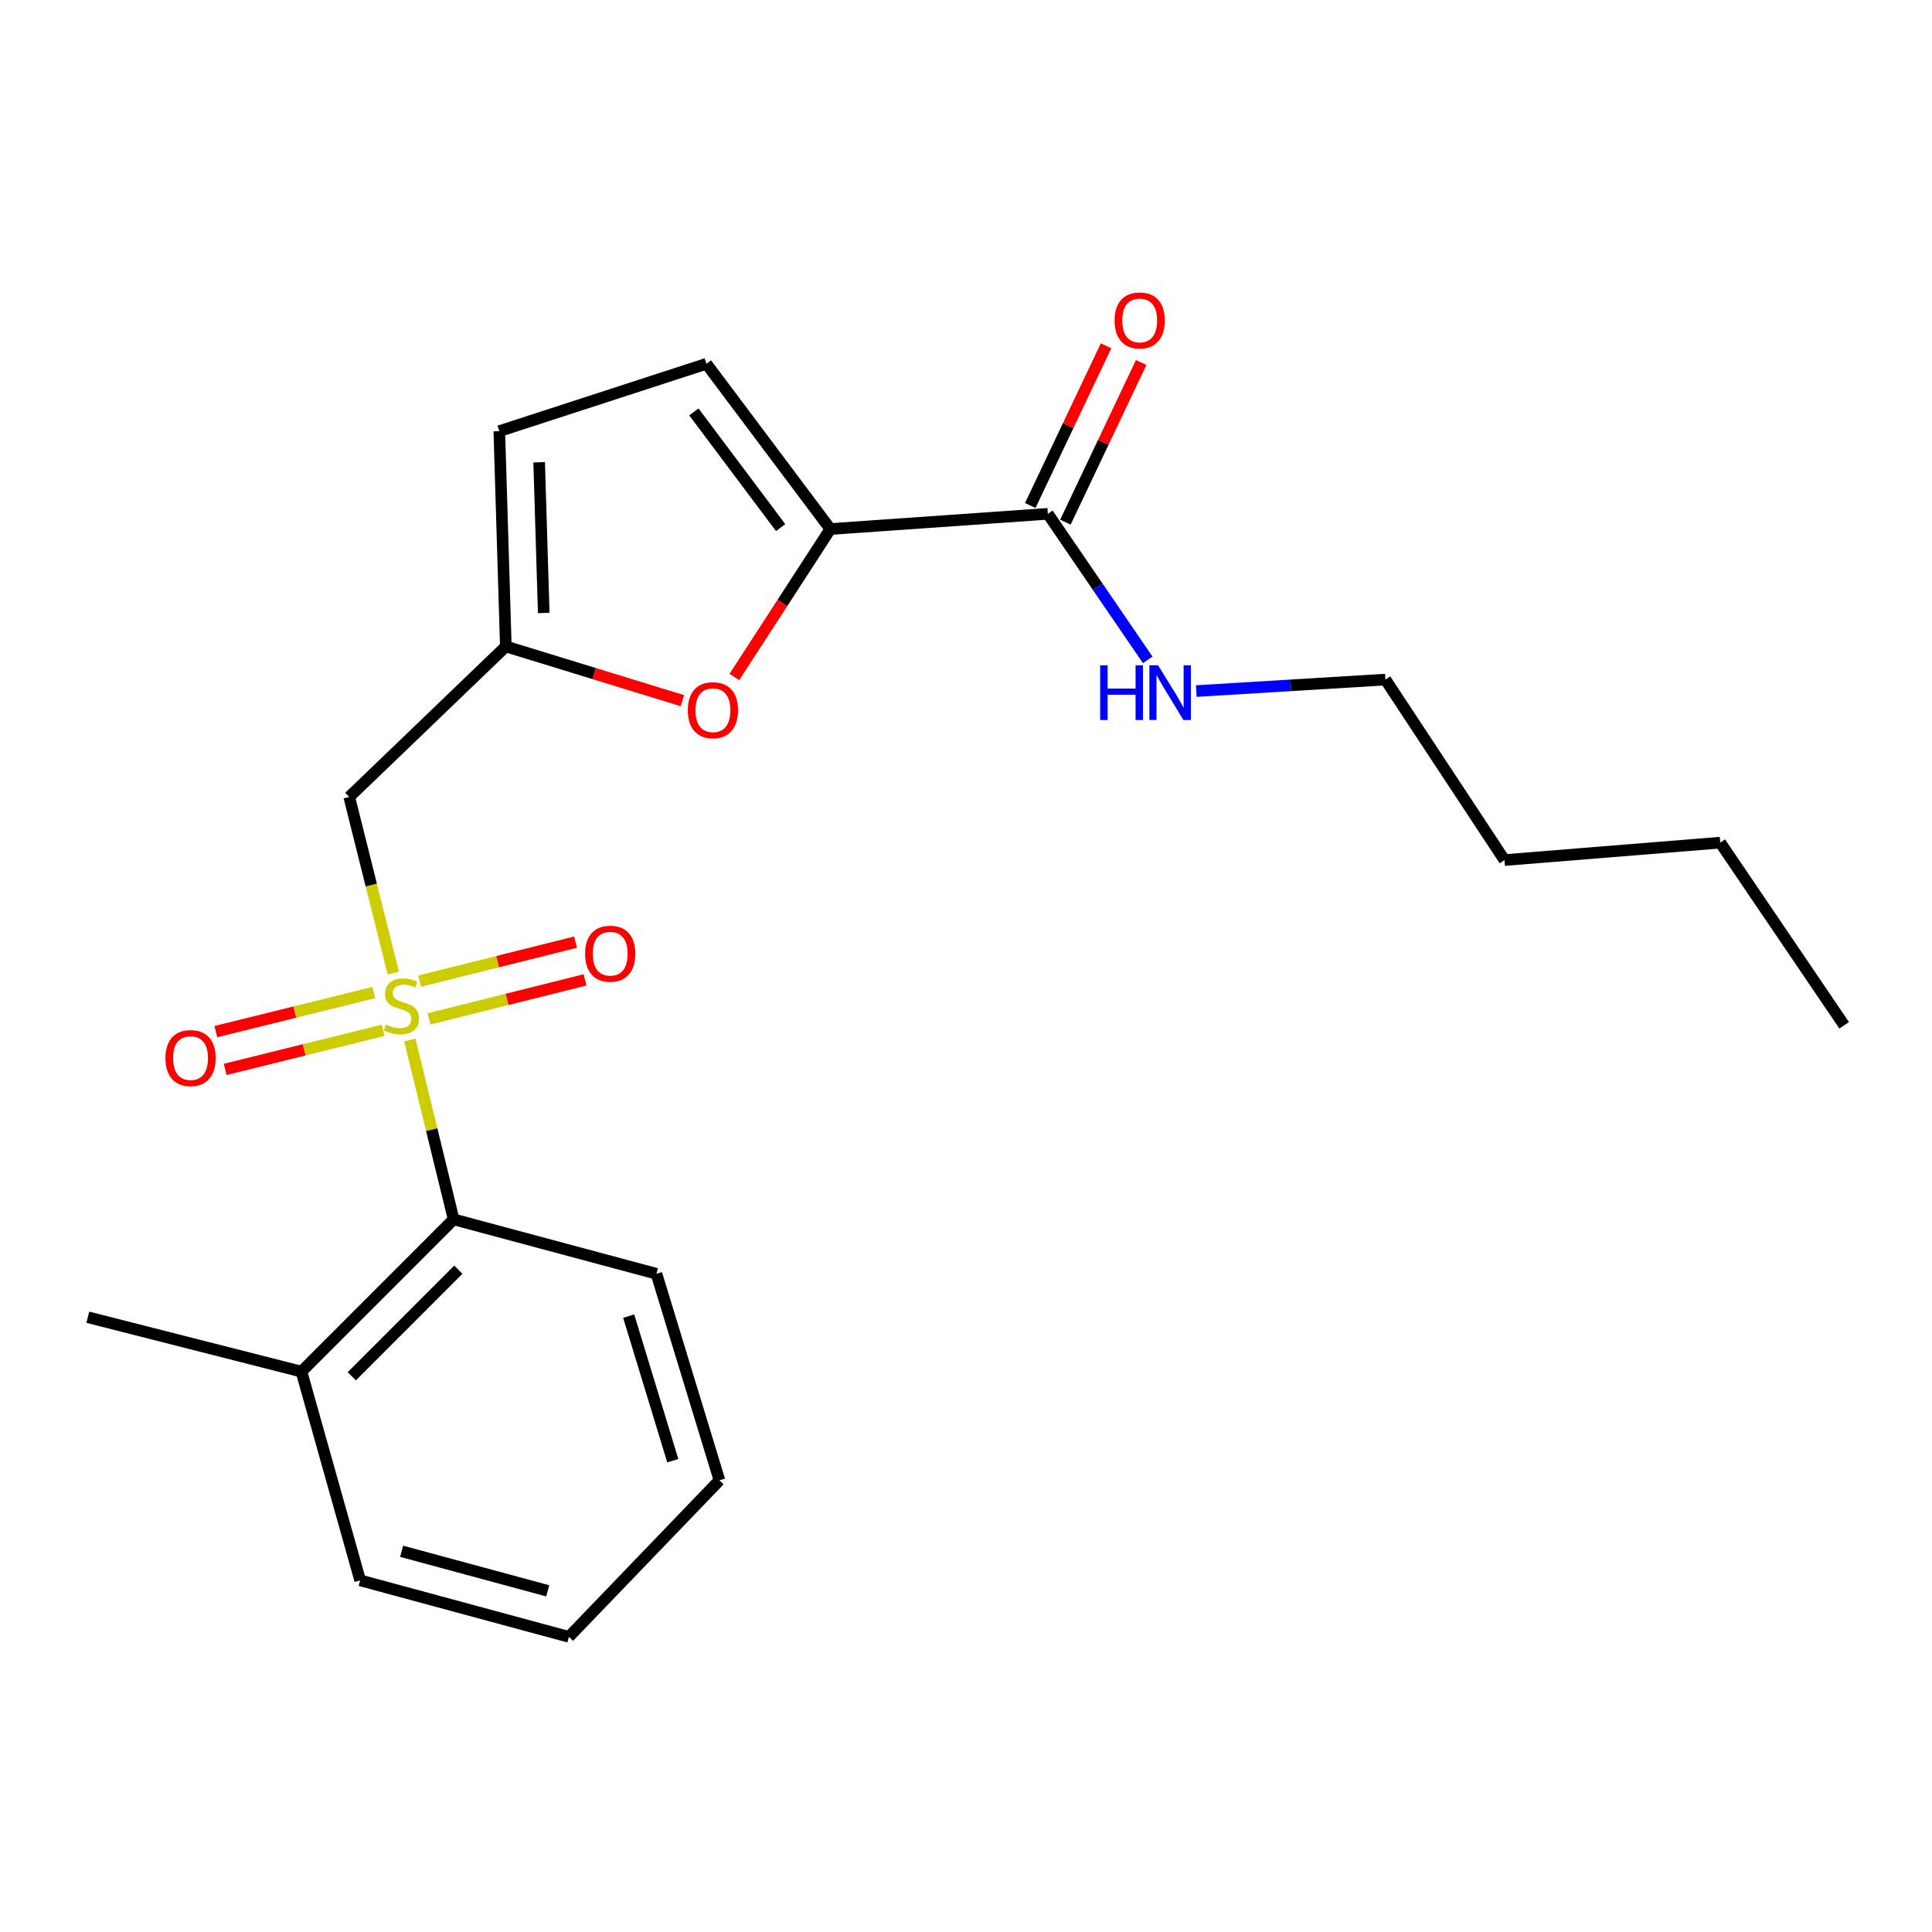 <?xml version='1.0' encoding='iso-8859-1'?>
<svg version='1.1' baseProfile='full'
              xmlns='http://www.w3.org/2000/svg'
                      xmlns:rdkit='http://www.rdkit.org/xml'
                      xmlns:xlink='http://www.w3.org/1999/xlink'
                  xml:space='preserve'
width='1000px' height='1000px' viewBox='0 0 1000 1000'>
<!-- END OF HEADER -->
<rect style='opacity:1.0;fill:#FFFFFF;stroke:none' width='1000' height='1000' x='0' y='0'> </rect>
<path class='bond-0' d='M 203.56,503.665 L 192.166,458.089' style='fill:none;fill-rule:evenodd;stroke:#CCCC00;stroke-width:6px;stroke-linecap:butt;stroke-linejoin:miter;stroke-opacity:1' />
<path class='bond-0' d='M 192.166,458.089 L 180.772,412.513' style='fill:none;fill-rule:evenodd;stroke:#000000;stroke-width:6px;stroke-linecap:butt;stroke-linejoin:miter;stroke-opacity:1' />
<path class='bond-4' d='M 212.117,538.296 L 223.459,584.72' style='fill:none;fill-rule:evenodd;stroke:#CCCC00;stroke-width:6px;stroke-linecap:butt;stroke-linejoin:miter;stroke-opacity:1' />
<path class='bond-4' d='M 223.459,584.72 L 234.801,631.144' style='fill:none;fill-rule:evenodd;stroke:#000000;stroke-width:6px;stroke-linecap:butt;stroke-linejoin:miter;stroke-opacity:1' />
<path class='bond-8' d='M 193.477,513.74 L 152.598,523.857' style='fill:none;fill-rule:evenodd;stroke:#CCCC00;stroke-width:6px;stroke-linecap:butt;stroke-linejoin:miter;stroke-opacity:1' />
<path class='bond-8' d='M 152.598,523.857 L 111.719,533.974' style='fill:none;fill-rule:evenodd;stroke:#FF0000;stroke-width:6px;stroke-linecap:butt;stroke-linejoin:miter;stroke-opacity:1' />
<path class='bond-8' d='M 198.314,533.286 L 157.435,543.403' style='fill:none;fill-rule:evenodd;stroke:#CCCC00;stroke-width:6px;stroke-linecap:butt;stroke-linejoin:miter;stroke-opacity:1' />
<path class='bond-8' d='M 157.435,543.403 L 116.557,553.52' style='fill:none;fill-rule:evenodd;stroke:#FF0000;stroke-width:6px;stroke-linecap:butt;stroke-linejoin:miter;stroke-opacity:1' />
<path class='bond-9' d='M 222.093,527.371 L 262.45,517.281' style='fill:none;fill-rule:evenodd;stroke:#CCCC00;stroke-width:6px;stroke-linecap:butt;stroke-linejoin:miter;stroke-opacity:1' />
<path class='bond-9' d='M 262.45,517.281 L 302.807,507.192' style='fill:none;fill-rule:evenodd;stroke:#FF0000;stroke-width:6px;stroke-linecap:butt;stroke-linejoin:miter;stroke-opacity:1' />
<path class='bond-9' d='M 217.209,507.837 L 257.566,497.748' style='fill:none;fill-rule:evenodd;stroke:#CCCC00;stroke-width:6px;stroke-linecap:butt;stroke-linejoin:miter;stroke-opacity:1' />
<path class='bond-9' d='M 257.566,497.748 L 297.923,487.658' style='fill:none;fill-rule:evenodd;stroke:#FF0000;stroke-width:6px;stroke-linecap:butt;stroke-linejoin:miter;stroke-opacity:1' />
<path class='bond-3' d='M 180.772,412.513 L 261.815,334.602' style='fill:none;fill-rule:evenodd;stroke:#000000;stroke-width:6px;stroke-linecap:butt;stroke-linejoin:miter;stroke-opacity:1' />
<path class='bond-1' d='M 429.785,273.828 L 404.948,312.119' style='fill:none;fill-rule:evenodd;stroke:#000000;stroke-width:6px;stroke-linecap:butt;stroke-linejoin:miter;stroke-opacity:1' />
<path class='bond-1' d='M 404.948,312.119 L 380.111,350.41' style='fill:none;fill-rule:evenodd;stroke:#FF0000;stroke-width:6px;stroke-linecap:butt;stroke-linejoin:miter;stroke-opacity:1' />
<path class='bond-5' d='M 429.785,273.828 L 542.362,265.953' style='fill:none;fill-rule:evenodd;stroke:#000000;stroke-width:6px;stroke-linecap:butt;stroke-linejoin:miter;stroke-opacity:1' />
<path class='bond-23' d='M 429.785,273.828 L 365.644,188.299' style='fill:none;fill-rule:evenodd;stroke:#000000;stroke-width:6px;stroke-linecap:butt;stroke-linejoin:miter;stroke-opacity:1' />
<path class='bond-23' d='M 404.056,273.079 L 359.157,213.209' style='fill:none;fill-rule:evenodd;stroke:#000000;stroke-width:6px;stroke-linecap:butt;stroke-linejoin:miter;stroke-opacity:1' />
<path class='bond-2' d='M 353.208,362.669 L 307.512,348.635' style='fill:none;fill-rule:evenodd;stroke:#FF0000;stroke-width:6px;stroke-linecap:butt;stroke-linejoin:miter;stroke-opacity:1' />
<path class='bond-2' d='M 307.512,348.635 L 261.815,334.602' style='fill:none;fill-rule:evenodd;stroke:#000000;stroke-width:6px;stroke-linecap:butt;stroke-linejoin:miter;stroke-opacity:1' />
<path class='bond-7' d='M 261.815,334.602 L 258.437,223.166' style='fill:none;fill-rule:evenodd;stroke:#000000;stroke-width:6px;stroke-linecap:butt;stroke-linejoin:miter;stroke-opacity:1' />
<path class='bond-7' d='M 281.434,317.276 L 279.069,239.271' style='fill:none;fill-rule:evenodd;stroke:#000000;stroke-width:6px;stroke-linecap:butt;stroke-linejoin:miter;stroke-opacity:1' />
<path class='bond-11' d='M 234.801,631.144 L 156.029,709.95' style='fill:none;fill-rule:evenodd;stroke:#000000;stroke-width:6px;stroke-linecap:butt;stroke-linejoin:miter;stroke-opacity:1' />
<path class='bond-11' d='M 237.226,657.2 L 182.085,712.364' style='fill:none;fill-rule:evenodd;stroke:#000000;stroke-width:6px;stroke-linecap:butt;stroke-linejoin:miter;stroke-opacity:1' />
<path class='bond-13' d='M 234.801,631.144 L 339.771,659.311' style='fill:none;fill-rule:evenodd;stroke:#000000;stroke-width:6px;stroke-linecap:butt;stroke-linejoin:miter;stroke-opacity:1' />
<path class='bond-10' d='M 551.457,270.269 L 571.067,228.95' style='fill:none;fill-rule:evenodd;stroke:#000000;stroke-width:6px;stroke-linecap:butt;stroke-linejoin:miter;stroke-opacity:1' />
<path class='bond-10' d='M 571.067,228.95 L 590.677,187.63' style='fill:none;fill-rule:evenodd;stroke:#FF0000;stroke-width:6px;stroke-linecap:butt;stroke-linejoin:miter;stroke-opacity:1' />
<path class='bond-10' d='M 533.266,261.636 L 552.877,220.317' style='fill:none;fill-rule:evenodd;stroke:#000000;stroke-width:6px;stroke-linecap:butt;stroke-linejoin:miter;stroke-opacity:1' />
<path class='bond-10' d='M 552.877,220.317 L 572.487,178.997' style='fill:none;fill-rule:evenodd;stroke:#FF0000;stroke-width:6px;stroke-linecap:butt;stroke-linejoin:miter;stroke-opacity:1' />
<path class='bond-12' d='M 542.362,265.953 L 568.212,303.753' style='fill:none;fill-rule:evenodd;stroke:#000000;stroke-width:6px;stroke-linecap:butt;stroke-linejoin:miter;stroke-opacity:1' />
<path class='bond-12' d='M 568.212,303.753 L 594.063,341.554' style='fill:none;fill-rule:evenodd;stroke:#0000FF;stroke-width:6px;stroke-linecap:butt;stroke-linejoin:miter;stroke-opacity:1' />
<path class='bond-6' d='M 365.644,188.299 L 258.437,223.166' style='fill:none;fill-rule:evenodd;stroke:#000000;stroke-width:6px;stroke-linecap:butt;stroke-linejoin:miter;stroke-opacity:1' />
<path class='bond-14' d='M 156.029,709.95 L 45.455,681.795' style='fill:none;fill-rule:evenodd;stroke:#000000;stroke-width:6px;stroke-linecap:butt;stroke-linejoin:miter;stroke-opacity:1' />
<path class='bond-15' d='M 156.029,709.95 L 186.421,817.996' style='fill:none;fill-rule:evenodd;stroke:#000000;stroke-width:6px;stroke-linecap:butt;stroke-linejoin:miter;stroke-opacity:1' />
<path class='bond-16' d='M 619.194,357.696 L 668.141,354.723' style='fill:none;fill-rule:evenodd;stroke:#0000FF;stroke-width:6px;stroke-linecap:butt;stroke-linejoin:miter;stroke-opacity:1' />
<path class='bond-16' d='M 668.141,354.723 L 717.088,351.75' style='fill:none;fill-rule:evenodd;stroke:#000000;stroke-width:6px;stroke-linecap:butt;stroke-linejoin:miter;stroke-opacity:1' />
<path class='bond-19' d='M 339.771,659.311 L 372.389,766.205' style='fill:none;fill-rule:evenodd;stroke:#000000;stroke-width:6px;stroke-linecap:butt;stroke-linejoin:miter;stroke-opacity:1' />
<path class='bond-19' d='M 325.405,681.221 L 348.238,756.047' style='fill:none;fill-rule:evenodd;stroke:#000000;stroke-width:6px;stroke-linecap:butt;stroke-linejoin:miter;stroke-opacity:1' />
<path class='bond-22' d='M 186.421,817.996 L 294.456,847.236' style='fill:none;fill-rule:evenodd;stroke:#000000;stroke-width:6px;stroke-linecap:butt;stroke-linejoin:miter;stroke-opacity:1' />
<path class='bond-22' d='M 207.887,802.946 L 283.511,823.415' style='fill:none;fill-rule:evenodd;stroke:#000000;stroke-width:6px;stroke-linecap:butt;stroke-linejoin:miter;stroke-opacity:1' />
<path class='bond-17' d='M 717.088,351.75 L 778.712,445.176' style='fill:none;fill-rule:evenodd;stroke:#000000;stroke-width:6px;stroke-linecap:butt;stroke-linejoin:miter;stroke-opacity:1' />
<path class='bond-18' d='M 778.712,445.176 L 890.393,436.149' style='fill:none;fill-rule:evenodd;stroke:#000000;stroke-width:6px;stroke-linecap:butt;stroke-linejoin:miter;stroke-opacity:1' />
<path class='bond-20' d='M 890.393,436.149 L 954.545,530.705' style='fill:none;fill-rule:evenodd;stroke:#000000;stroke-width:6px;stroke-linecap:butt;stroke-linejoin:miter;stroke-opacity:1' />
<path class='bond-21' d='M 372.389,766.205 L 294.456,847.236' style='fill:none;fill-rule:evenodd;stroke:#000000;stroke-width:6px;stroke-linecap:butt;stroke-linejoin:miter;stroke-opacity:1' />
<path  class='atom-0' d='M 199.787 530.29
Q 200.107 530.41, 201.427 530.97
Q 202.747 531.53, 204.187 531.89
Q 205.667 532.21, 207.107 532.21
Q 209.787 532.21, 211.347 530.93
Q 212.907 529.61, 212.907 527.33
Q 212.907 525.77, 212.107 524.81
Q 211.347 523.85, 210.147 523.33
Q 208.947 522.81, 206.947 522.21
Q 204.427 521.45, 202.907 520.73
Q 201.427 520.01, 200.347 518.49
Q 199.307 516.97, 199.307 514.41
Q 199.307 510.85, 201.707 508.65
Q 204.147 506.45, 208.947 506.45
Q 212.227 506.45, 215.947 508.01
L 215.027 511.09
Q 211.627 509.69, 209.067 509.69
Q 206.307 509.69, 204.787 510.85
Q 203.267 511.97, 203.307 513.93
Q 203.307 515.45, 204.067 516.37
Q 204.867 517.29, 205.987 517.81
Q 207.147 518.33, 209.067 518.93
Q 211.627 519.73, 213.147 520.53
Q 214.667 521.33, 215.747 522.97
Q 216.867 524.57, 216.867 527.33
Q 216.867 531.25, 214.227 533.37
Q 211.627 535.45, 207.267 535.45
Q 204.747 535.45, 202.827 534.89
Q 200.947 534.37, 198.707 533.45
L 199.787 530.29
' fill='#CCCC00'/>
<path  class='atom-3' d='M 356.011 367.602
Q 356.011 360.802, 359.371 357.002
Q 362.731 353.202, 369.011 353.202
Q 375.291 353.202, 378.651 357.002
Q 382.011 360.802, 382.011 367.602
Q 382.011 374.482, 378.611 378.402
Q 375.211 382.282, 369.011 382.282
Q 362.771 382.282, 359.371 378.402
Q 356.011 374.522, 356.011 367.602
M 369.011 379.082
Q 373.331 379.082, 375.651 376.202
Q 378.011 373.282, 378.011 367.602
Q 378.011 362.042, 375.651 359.242
Q 373.331 356.402, 369.011 356.402
Q 364.691 356.402, 362.331 359.202
Q 360.011 362.002, 360.011 367.602
Q 360.011 373.322, 362.331 376.202
Q 364.691 379.082, 369.011 379.082
' fill='#FF0000'/>
<path  class='atom-9' d='M 85.633 547.664
Q 85.633 540.864, 88.993 537.064
Q 92.353 533.264, 98.633 533.264
Q 104.913 533.264, 108.273 537.064
Q 111.633 540.864, 111.633 547.664
Q 111.633 554.544, 108.233 558.464
Q 104.833 562.344, 98.633 562.344
Q 92.393 562.344, 88.993 558.464
Q 85.633 554.584, 85.633 547.664
M 98.633 559.144
Q 102.953 559.144, 105.273 556.264
Q 107.633 553.344, 107.633 547.664
Q 107.633 542.104, 105.273 539.304
Q 102.953 536.464, 98.633 536.464
Q 94.313 536.464, 91.953 539.264
Q 89.633 542.064, 89.633 547.664
Q 89.633 553.384, 91.953 556.264
Q 94.313 559.144, 98.633 559.144
' fill='#FF0000'/>
<path  class='atom-10' d='M 302.844 493.636
Q 302.844 486.836, 306.204 483.036
Q 309.564 479.236, 315.844 479.236
Q 322.124 479.236, 325.484 483.036
Q 328.844 486.836, 328.844 493.636
Q 328.844 500.516, 325.444 504.436
Q 322.044 508.316, 315.844 508.316
Q 309.604 508.316, 306.204 504.436
Q 302.844 500.556, 302.844 493.636
M 315.844 505.116
Q 320.164 505.116, 322.484 502.236
Q 324.844 499.316, 324.844 493.636
Q 324.844 488.076, 322.484 485.276
Q 320.164 482.436, 315.844 482.436
Q 311.524 482.436, 309.164 485.236
Q 306.844 488.036, 306.844 493.636
Q 306.844 499.356, 309.164 502.236
Q 311.524 505.116, 315.844 505.116
' fill='#FF0000'/>
<path  class='atom-11' d='M 576.902 165.862
Q 576.902 159.062, 580.262 155.262
Q 583.622 151.462, 589.902 151.462
Q 596.182 151.462, 599.542 155.262
Q 602.902 159.062, 602.902 165.862
Q 602.902 172.742, 599.502 176.662
Q 596.102 180.542, 589.902 180.542
Q 583.662 180.542, 580.262 176.662
Q 576.902 172.782, 576.902 165.862
M 589.902 177.342
Q 594.222 177.342, 596.542 174.462
Q 598.902 171.542, 598.902 165.862
Q 598.902 160.302, 596.542 157.502
Q 594.222 154.662, 589.902 154.662
Q 585.582 154.662, 583.222 157.462
Q 580.902 160.262, 580.902 165.862
Q 580.902 171.582, 583.222 174.462
Q 585.582 177.342, 589.902 177.342
' fill='#FF0000'/>
<path  class='atom-13' d='M 569.444 344.358
L 573.284 344.358
L 573.284 356.398
L 587.764 356.398
L 587.764 344.358
L 591.604 344.358
L 591.604 372.678
L 587.764 372.678
L 587.764 359.598
L 573.284 359.598
L 573.284 372.678
L 569.444 372.678
L 569.444 344.358
' fill='#0000FF'/>
<path  class='atom-13' d='M 599.404 344.358
L 608.684 359.358
Q 609.604 360.838, 611.084 363.518
Q 612.564 366.198, 612.644 366.358
L 612.644 344.358
L 616.404 344.358
L 616.404 372.678
L 612.524 372.678
L 602.564 356.278
Q 601.404 354.358, 600.164 352.158
Q 598.964 349.958, 598.604 349.278
L 598.604 372.678
L 594.924 372.678
L 594.924 344.358
L 599.404 344.358
' fill='#0000FF'/>
</svg>
